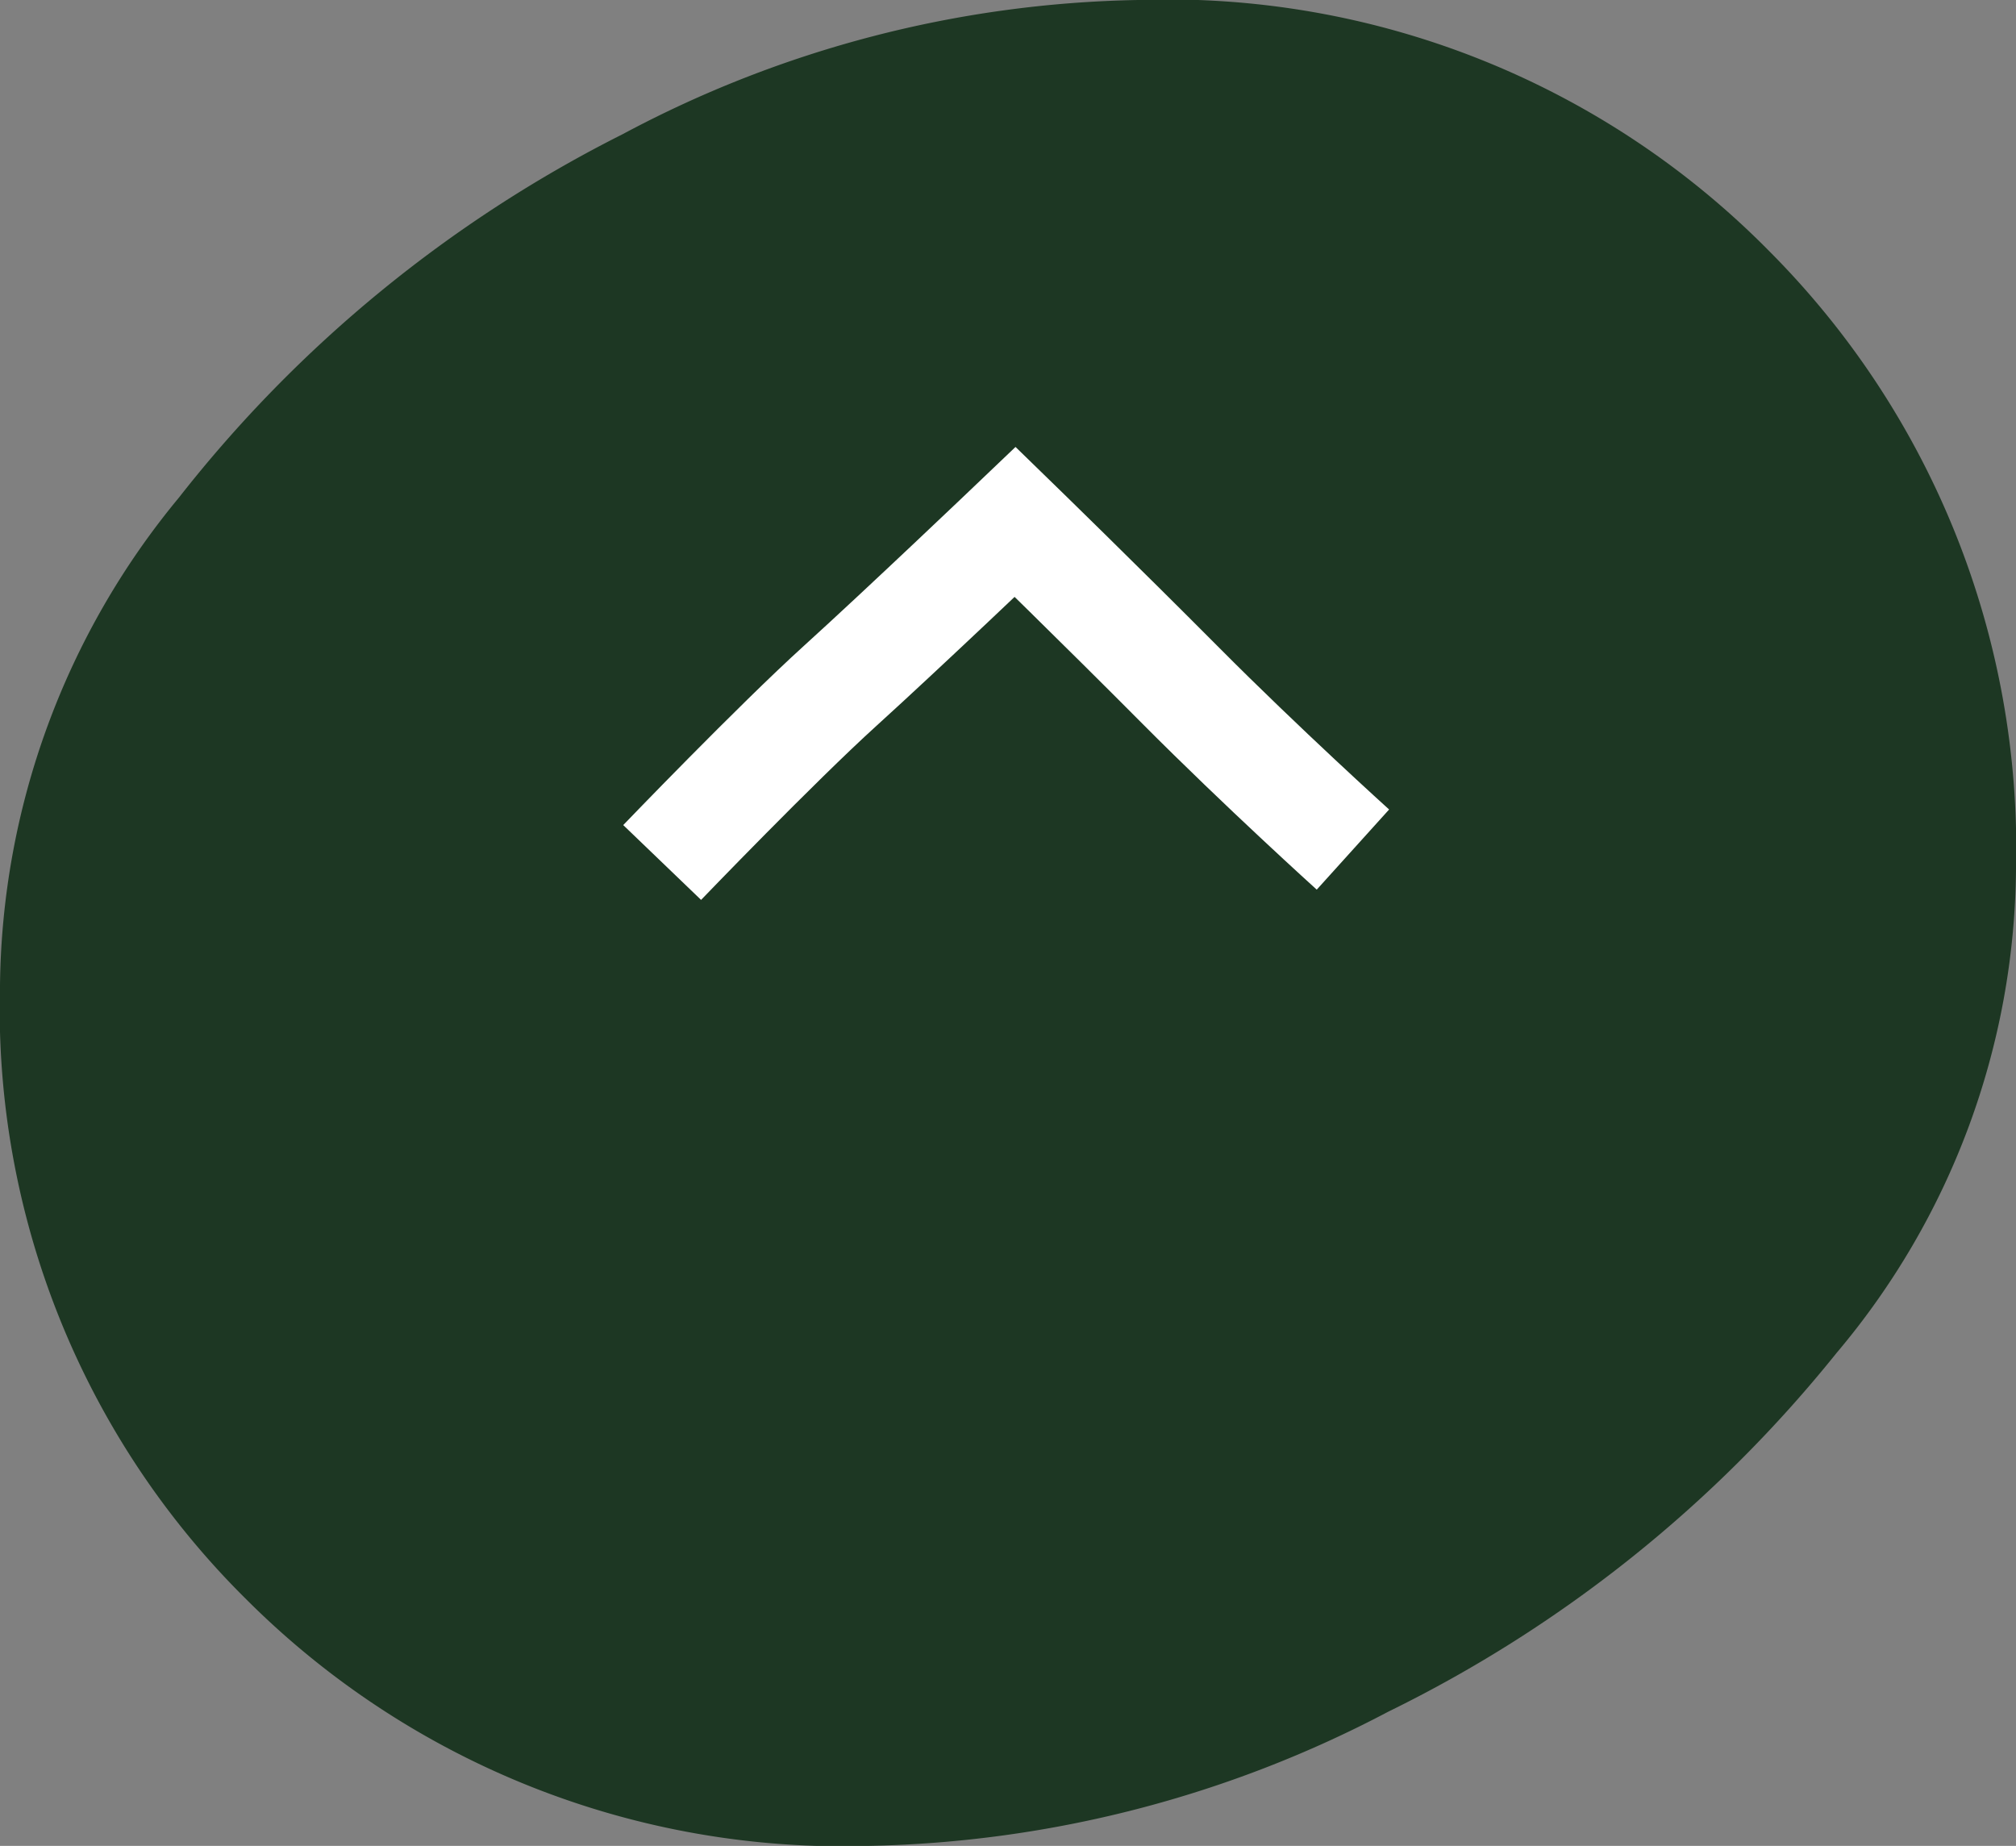 <svg xmlns="http://www.w3.org/2000/svg" viewBox="0 0 43.69 40"><rect x="0" y="0" width="43.69" height="40" fill="#808080" stroke="none"/><defs><style>.cls-1{fill:#1d3723;}.cls-2{fill:none;stroke:#fff;stroke-miterlimit:10;stroke-width:2.34px;}</style></defs><g id="Calque_2" data-name="Calque 2"><g id="Expertises"><path class="cls-1" d="M38.34,5.44a18.33,18.33,0,0,1,5.35,13.39A16.45,16.45,0,0,1,39.8,29.32a28.55,28.55,0,0,1-9.71,7.77A25.15,25.15,0,0,1,18.83,40,18.27,18.27,0,0,1,5.34,34.66,18,18,0,0,1,0,21.36,16.84,16.84,0,0,1,3.88,10.78a28.42,28.42,0,0,1,9.61-7.87A24.57,24.57,0,0,1,24.66,0,18.3,18.3,0,0,1,38.34,5.44Z"/><path class="cls-2" d="M14.35,18.69s2.47-2.57,3.86-3.83S22,11.31,22,11.31s1.82,1.77,3.59,3.55,3.73,3.55,3.73,3.55"/></g></g></svg>